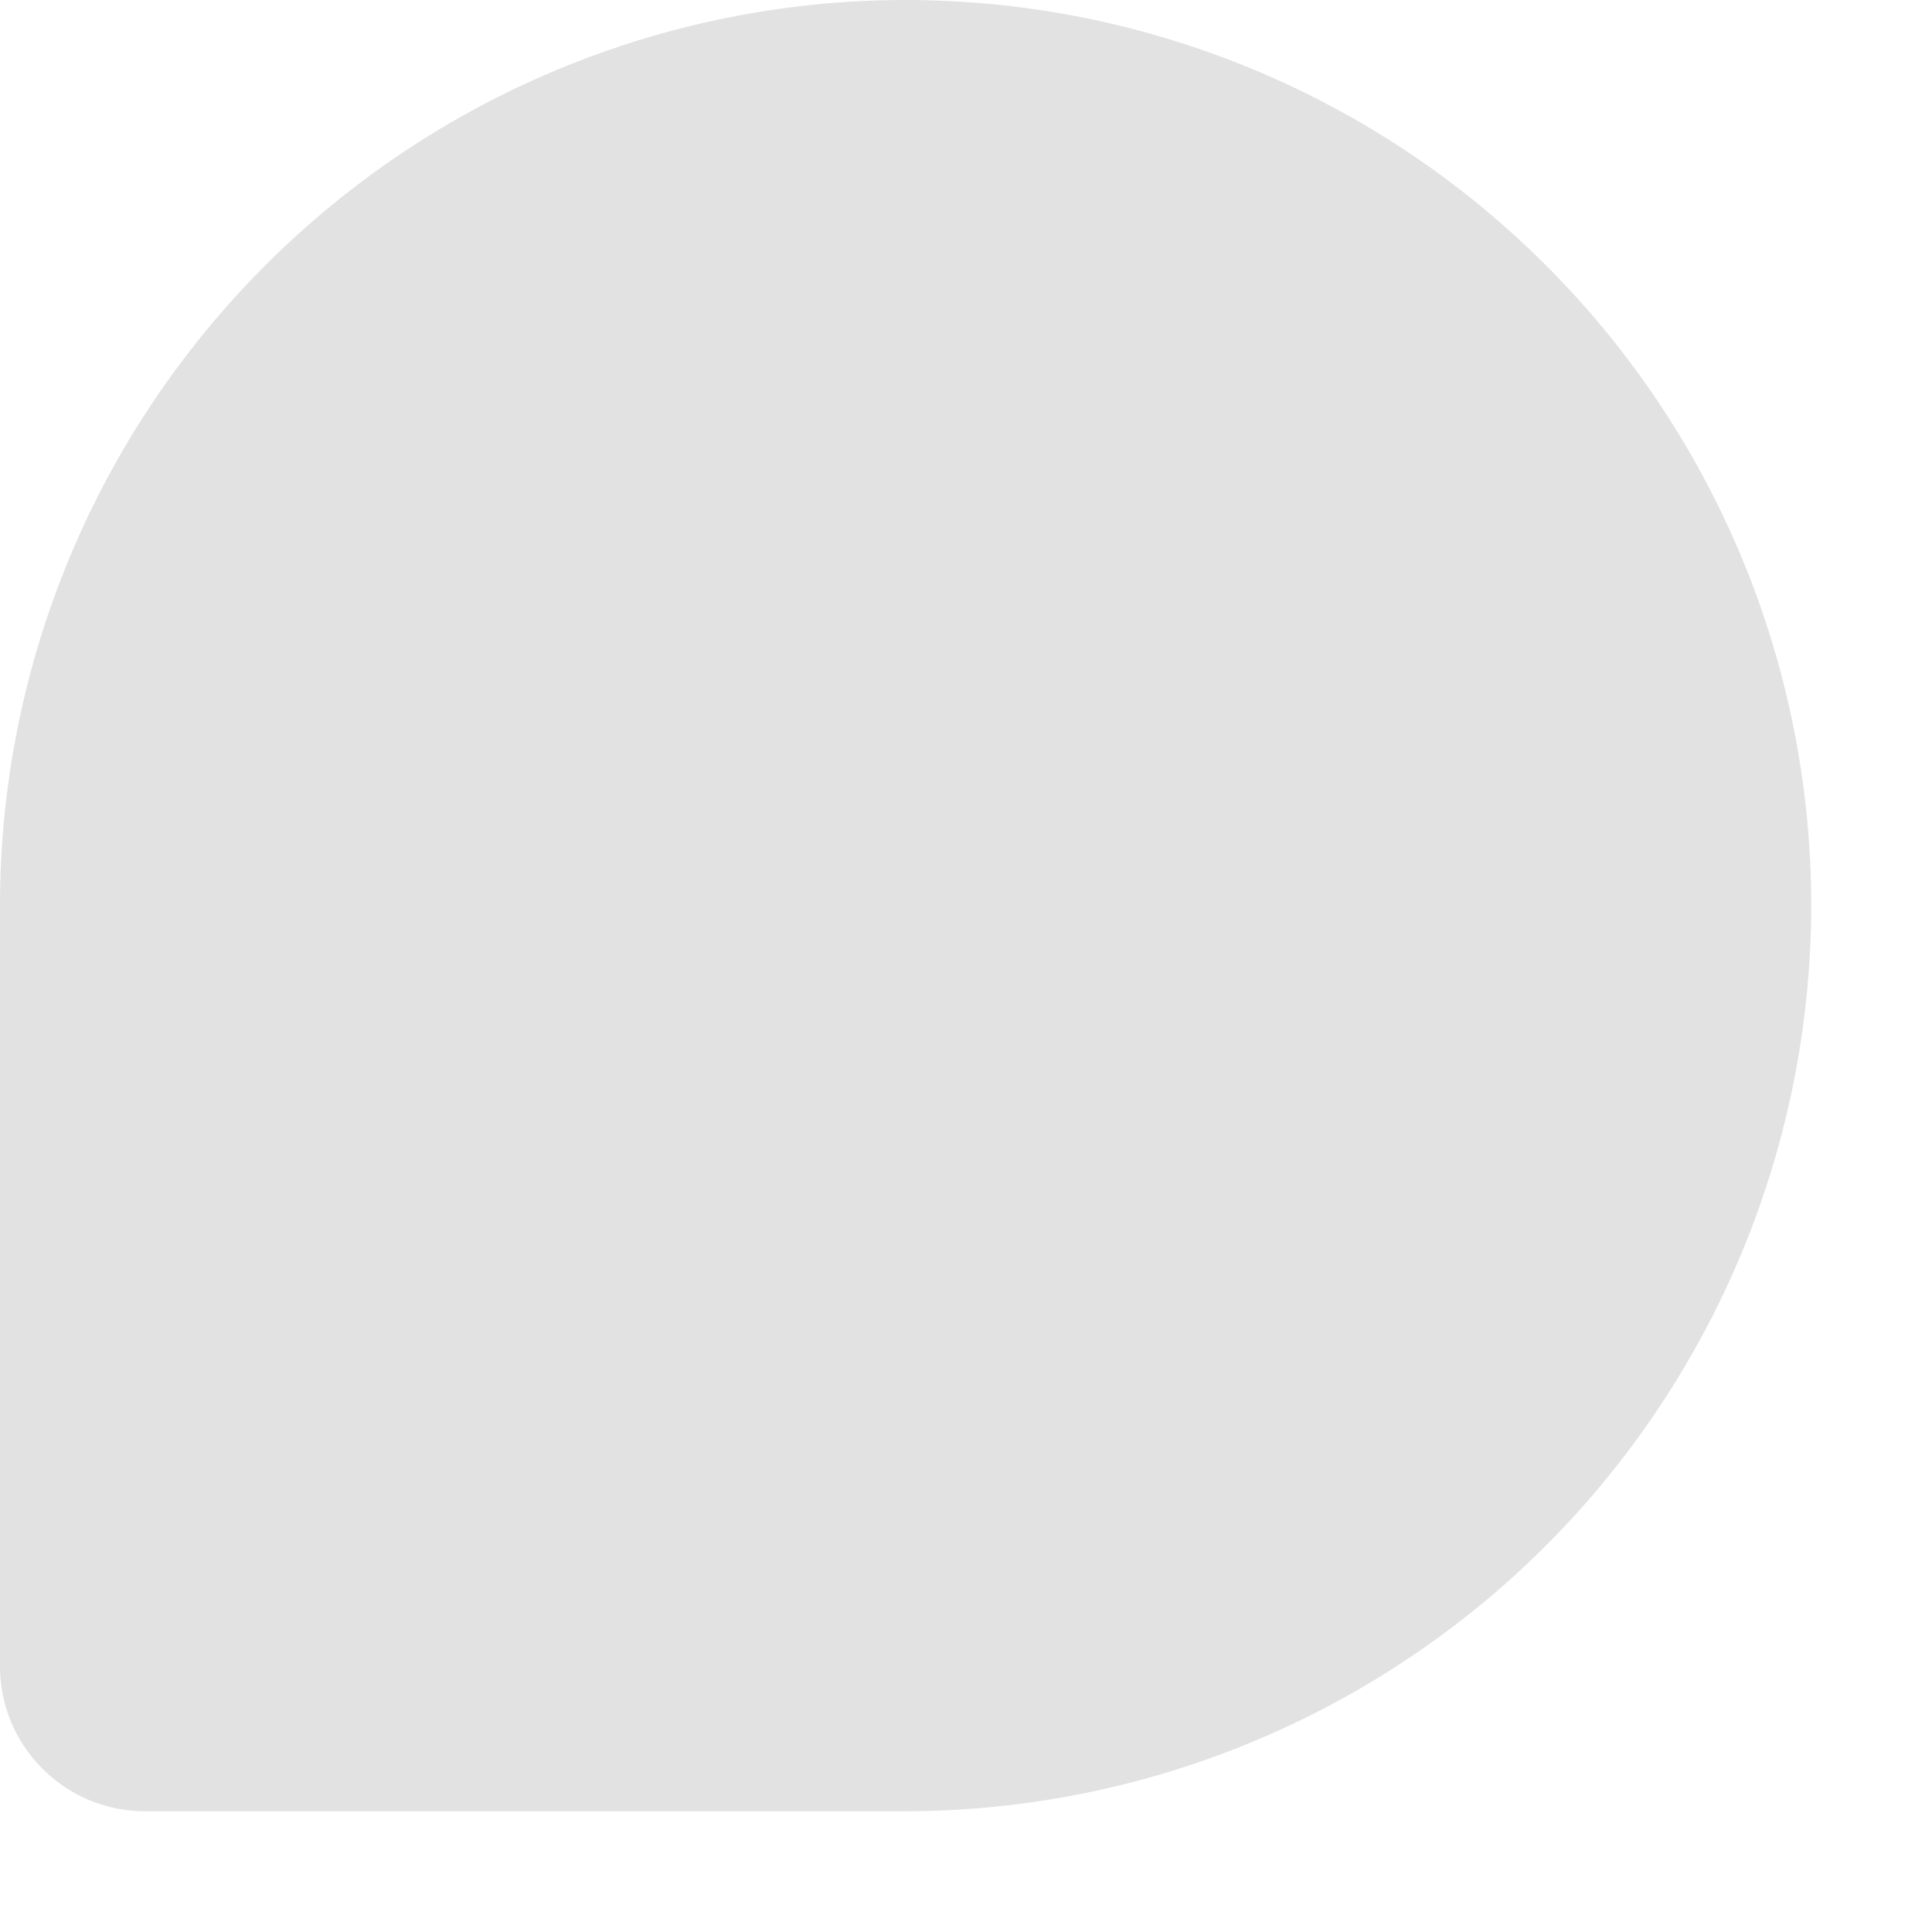 <?xml version="1.0" encoding="utf-8"?>
<svg xmlns="http://www.w3.org/2000/svg" fill="none" height="100%" overflow="visible" preserveAspectRatio="none" style="display: block;" viewBox="0 0 12 12" width="100%">
<path d="M11.25 5.625C11.248 7.116 10.655 8.546 9.601 9.601C8.546 10.655 7.116 11.248 5.625 11.25H0.9C0.661 11.25 0.432 11.155 0.264 10.986C0.095 10.818 0 10.589 0 10.35V5.625C2.22302e-08 4.133 0.593 2.702 1.648 1.648C2.702 0.593 4.133 0 5.625 0C7.117 0 8.548 0.593 9.602 1.648C10.657 2.702 11.25 4.133 11.25 5.625Z" fill="#E2E2E2" id="Vector"/>
</svg>